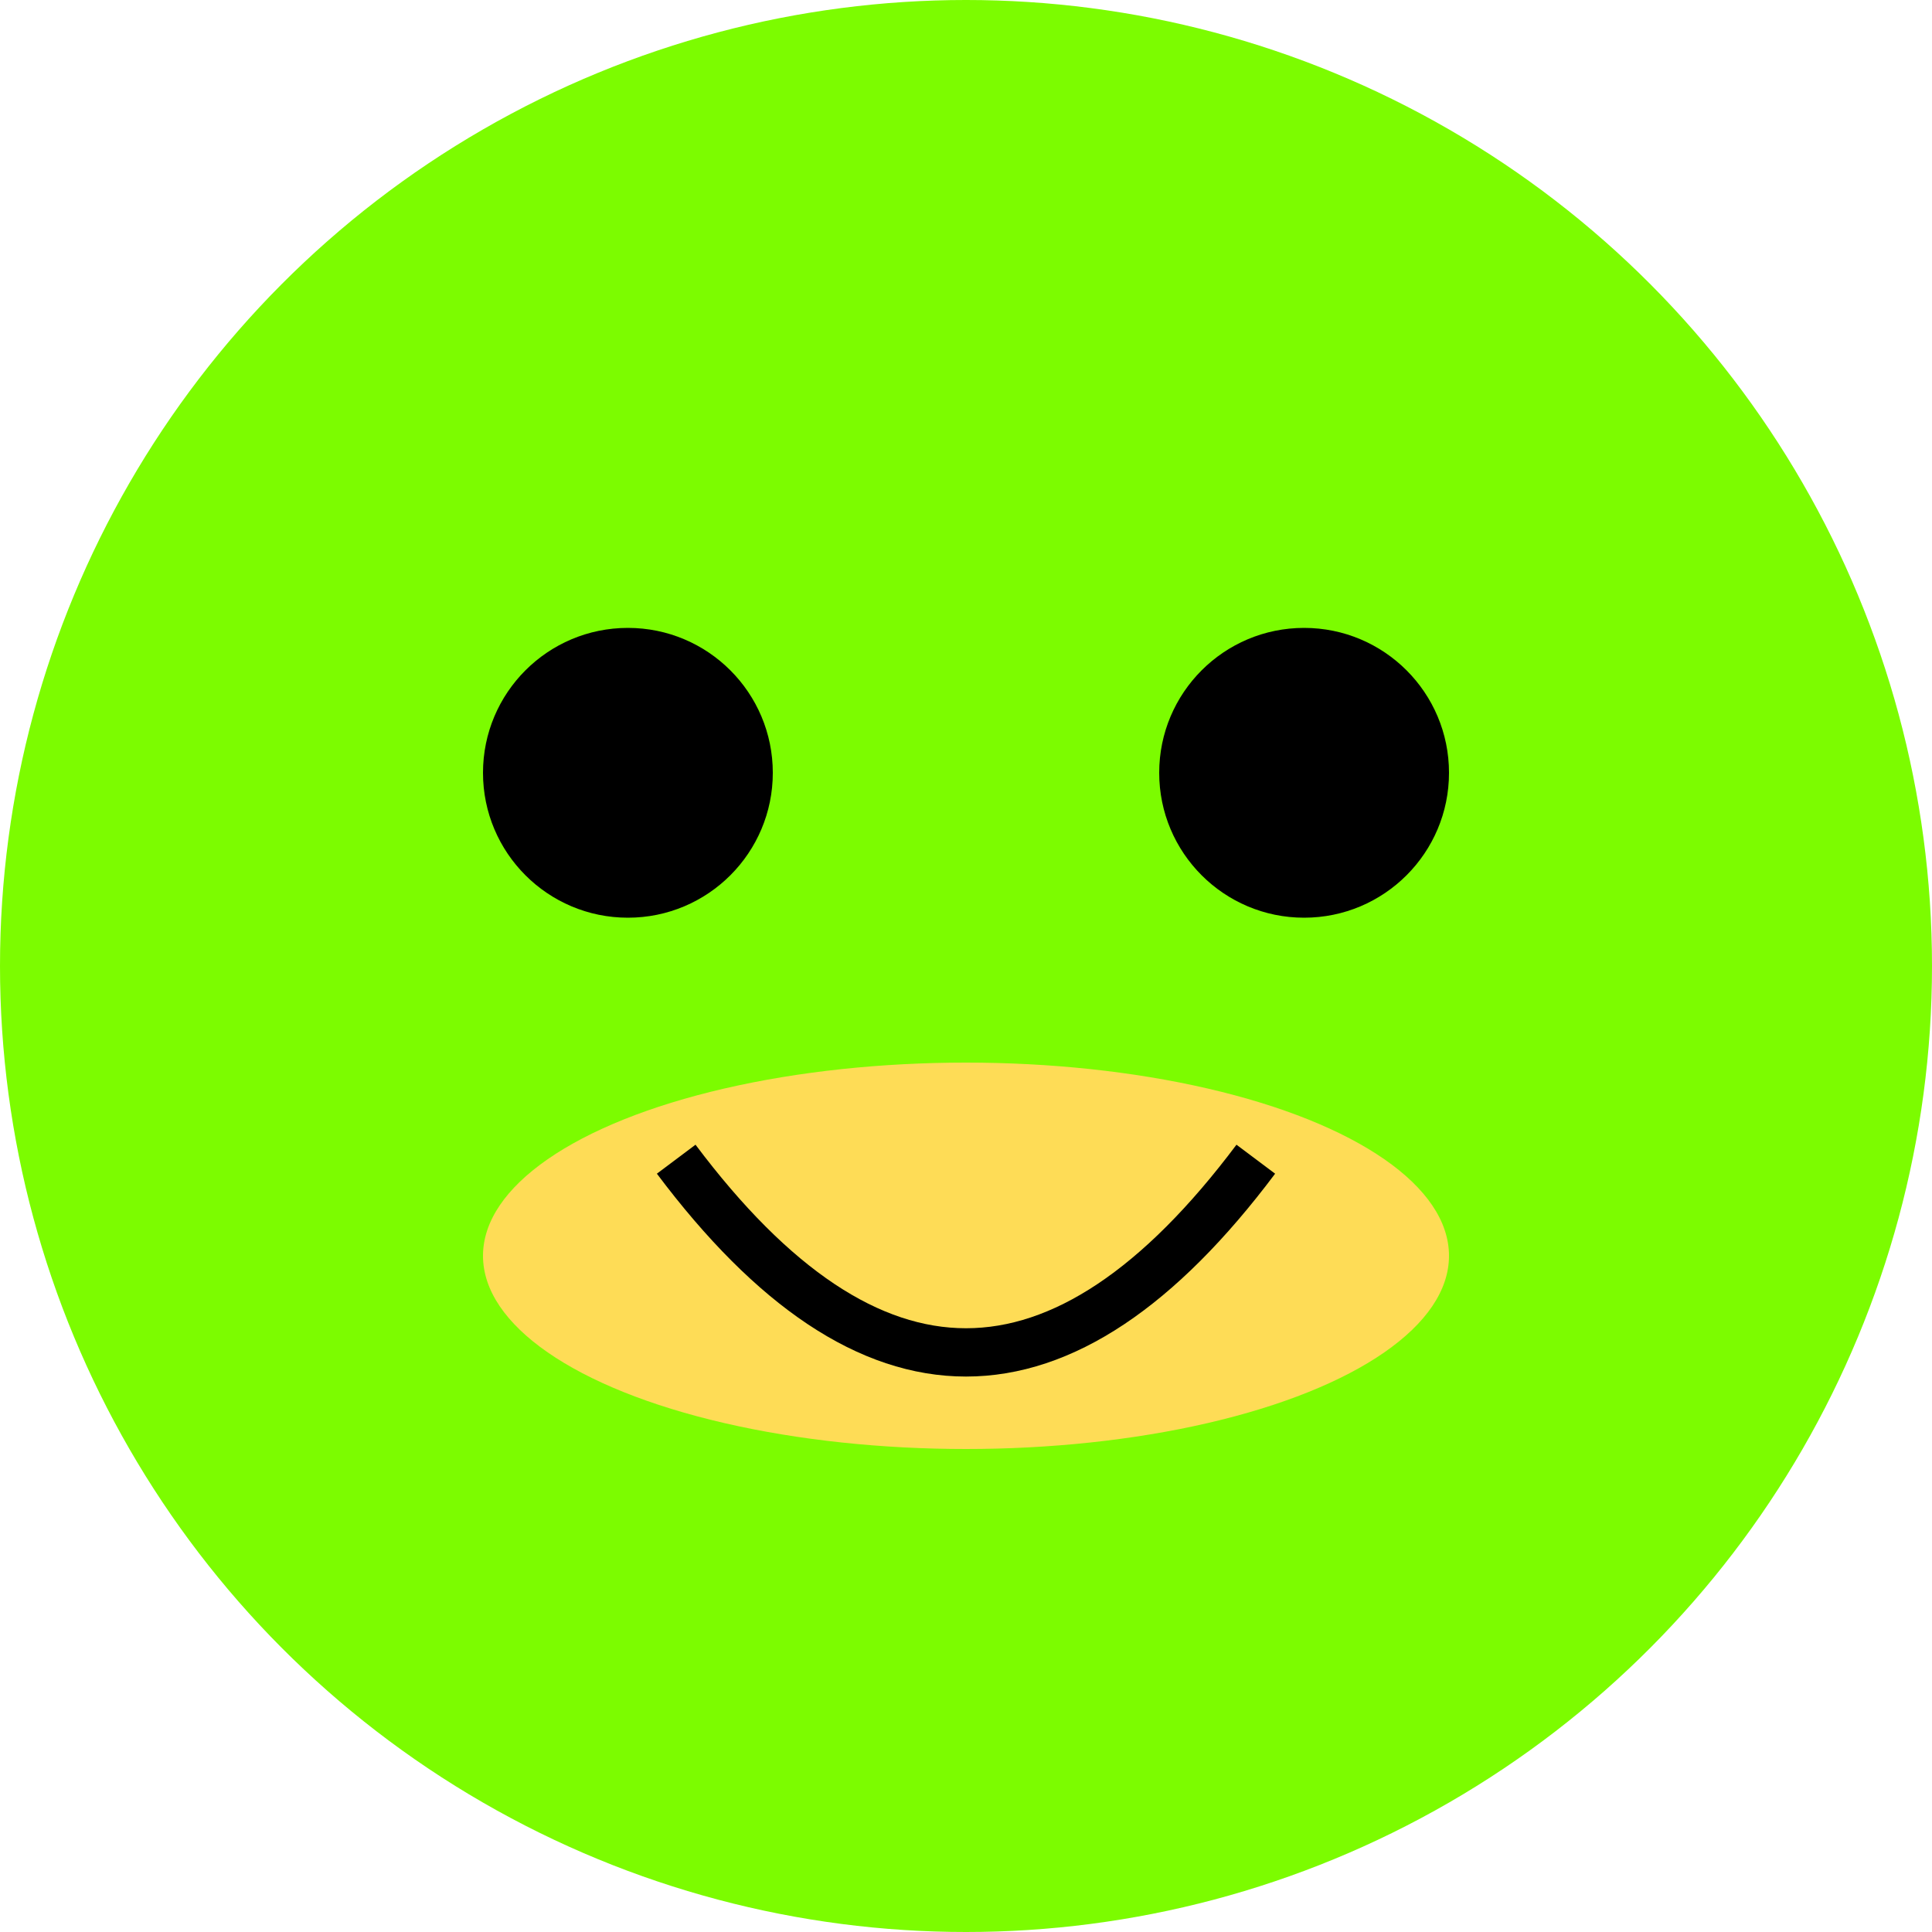 <svg xmlns="http://www.w3.org/2000/svg" viewBox="0 0 200 200">
  <circle cx="100" cy="100" r="100" fill="#7cfc00"/>
  <circle cx="65" cy="80" r="15" fill="#000000"/>
  <circle cx="135" cy="80" r="15" fill="#000000"/>
  <ellipse cx="100" cy="130" rx="50" ry="20" fill="#fedc56"/>
  <path d="M70,120 Q100,160 130,120" stroke="#000000" stroke-width="5" fill="none"/>
</svg>